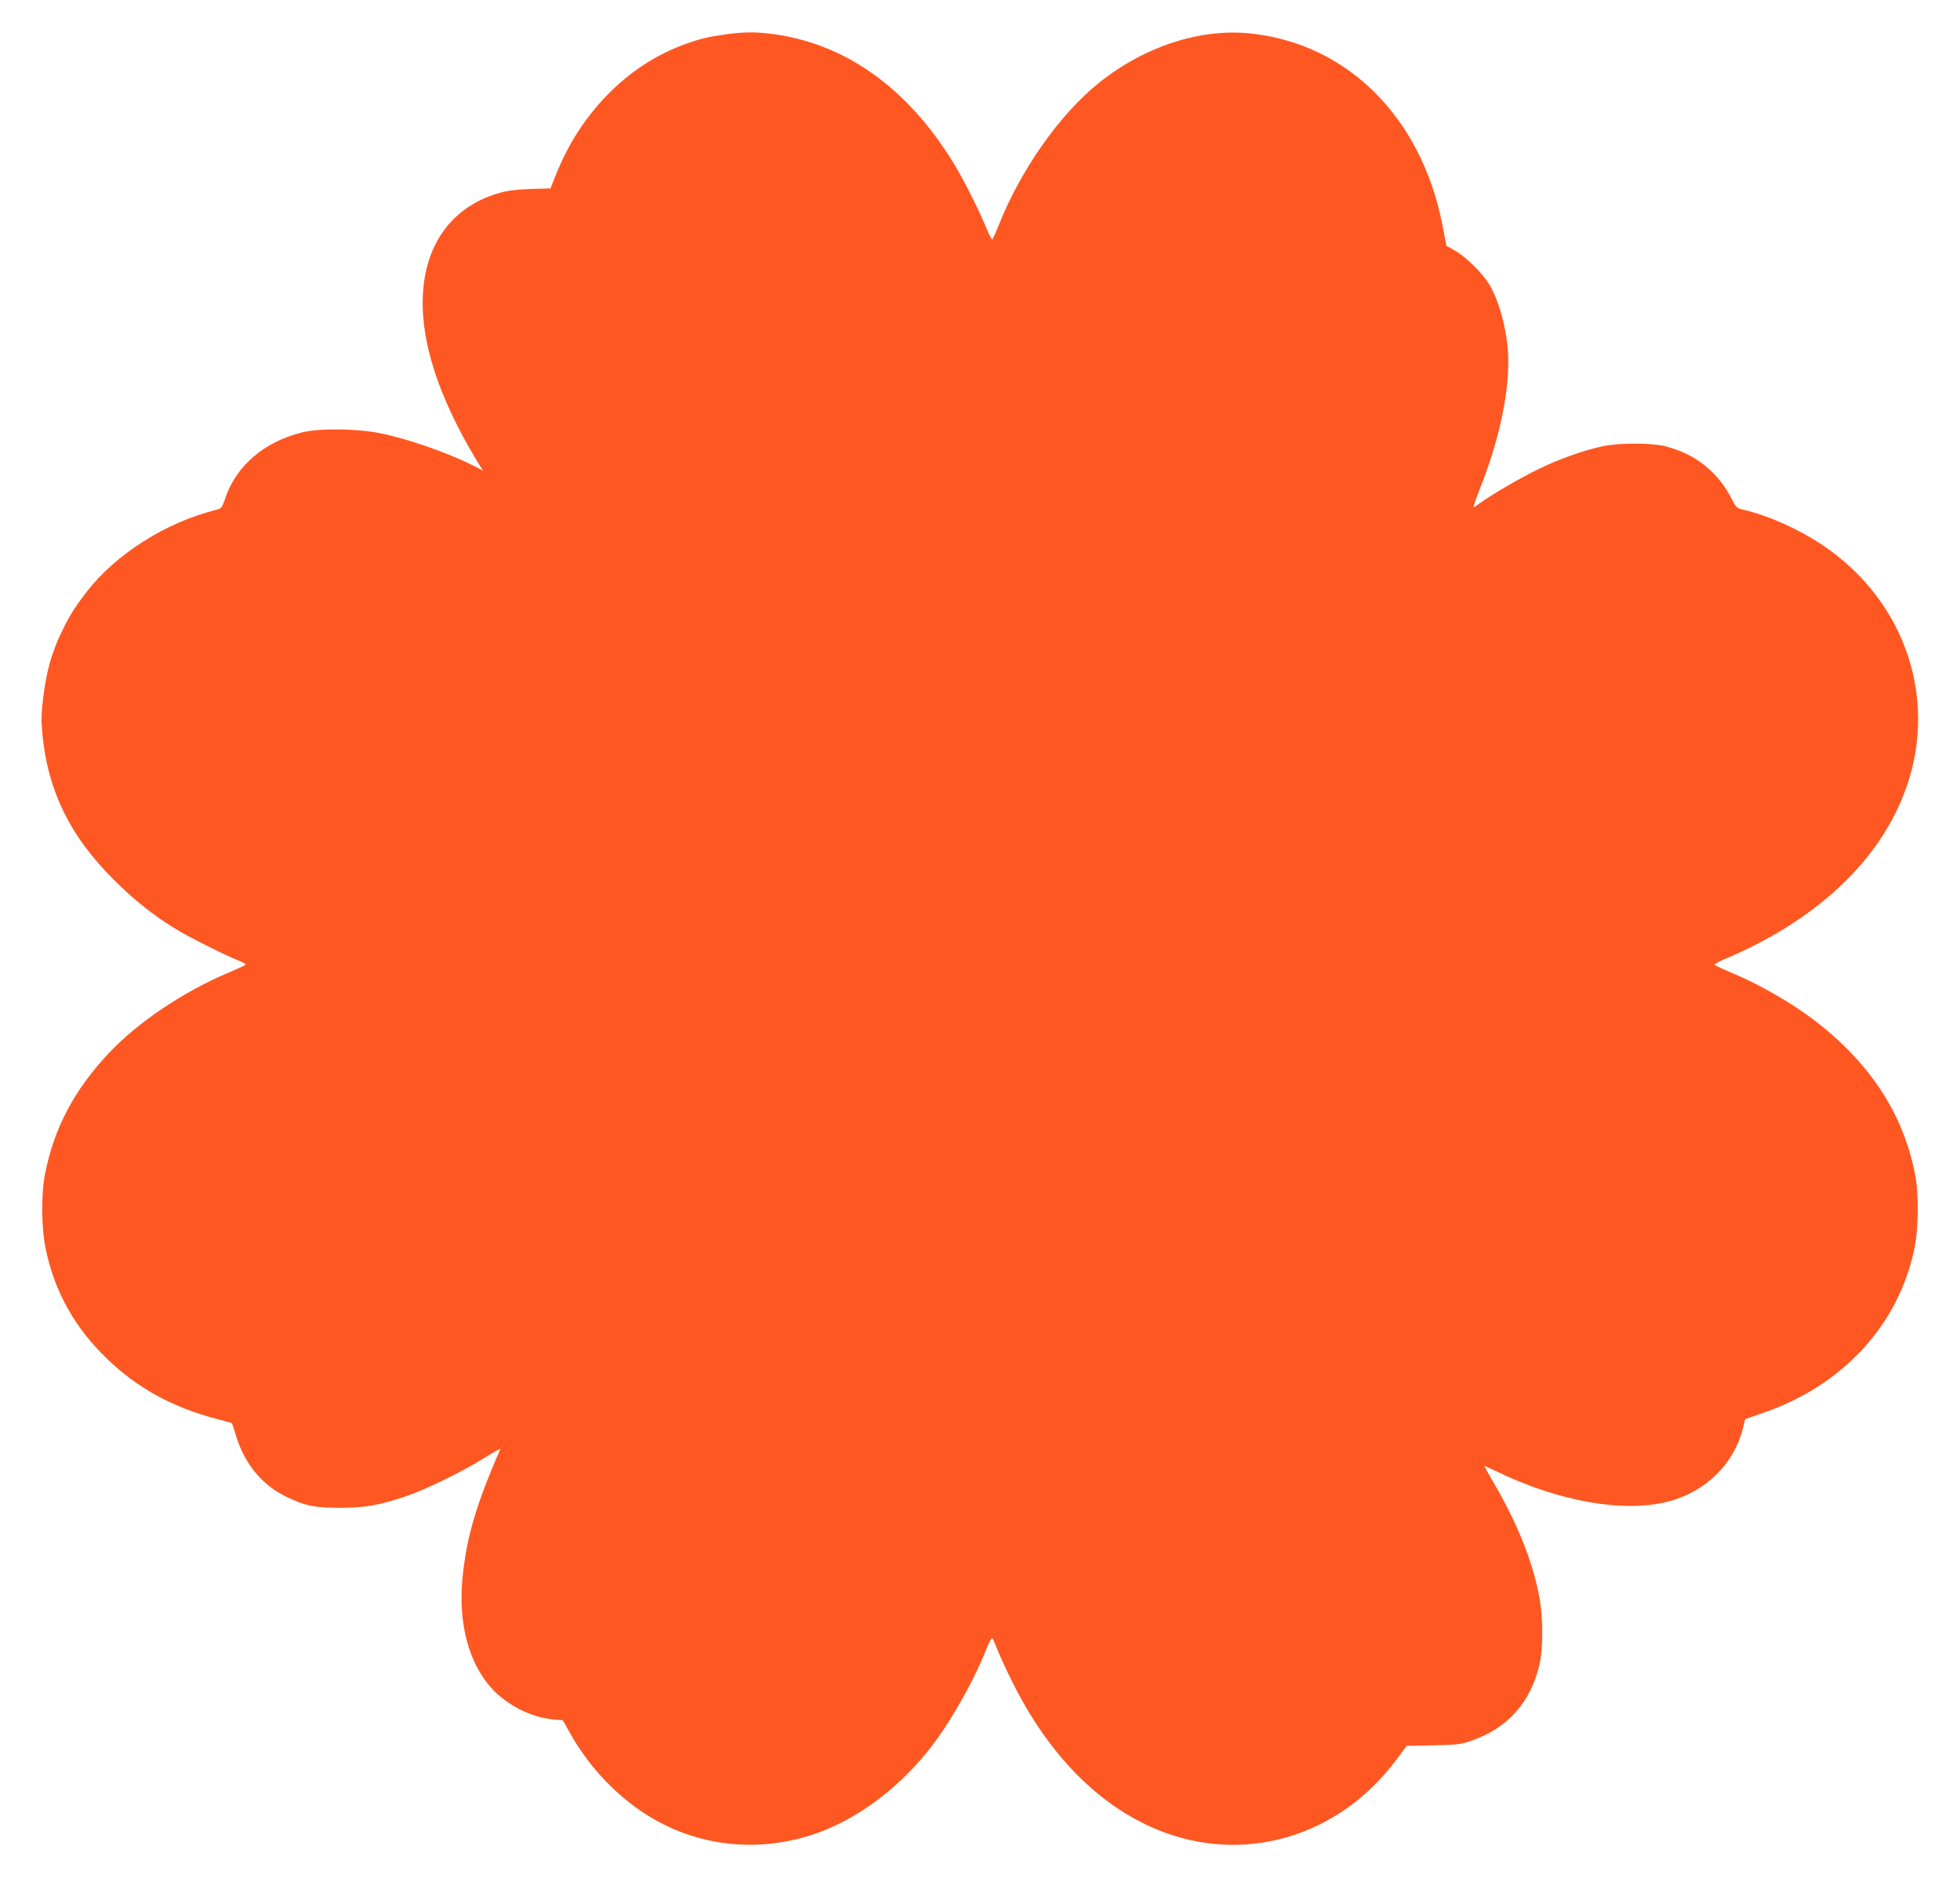 <?xml version="1.0" standalone="no"?>
<!DOCTYPE svg PUBLIC "-//W3C//DTD SVG 20010904//EN"
 "http://www.w3.org/TR/2001/REC-SVG-20010904/DTD/svg10.dtd">
<svg version="1.0" xmlns="http://www.w3.org/2000/svg"
 width="1280pt" height="1226pt" viewBox="0 0 1280 1226"
 preserveAspectRatio="xMidYMid meet">
<g transform="translate(0,1226) scale(0.1,-0.1)"
fill="#ff5722" stroke="none">
<path d="M4735 12035 c-117 -17 -167 -29 -265 -65 -190 -69 -358 -180 -508
-334 -146 -152 -254 -321 -336 -528 l-31 -78 -130 -4 c-92 -3 -152 -11 -205
-26 -363 -104 -545 -427 -490 -869 34 -268 155 -572 362 -909 l21 -34 -62 32
c-170 85 -428 175 -611 212 -153 30 -397 33 -510 4 -247 -62 -429 -219 -500
-432 -21 -61 -23 -64 -63 -74 -327 -83 -651 -289 -841 -534 -82 -107 -116
-162 -170 -276 -60 -127 -93 -248 -113 -408 -14 -115 -15 -151 -5 -255 36
-362 179 -654 457 -933 133 -135 269 -243 416 -332 95 -57 315 -167 402 -202
32 -12 55 -26 50 -30 -4 -4 -57 -28 -118 -54 -291 -124 -583 -320 -771 -519
-228 -241 -361 -491 -420 -793 -26 -131 -24 -357 5 -492 59 -279 189 -511 400
-714 198 -192 431 -319 720 -394 52 -13 95 -25 96 -27 1 -1 14 -40 28 -87 54
-176 169 -316 319 -389 127 -63 190 -76 358 -76 164 0 249 15 425 73 130 43
378 164 524 256 56 36 101 60 98 53 -160 -366 -222 -581 -247 -846 -28 -290
42 -553 191 -715 102 -111 256 -189 402 -203 l62 -5 52 -92 c143 -253 365
-468 608 -589 307 -153 659 -174 990 -60 263 91 524 281 727 530 136 165 300
451 388 671 18 46 36 80 40 75 5 -4 20 -39 35 -78 15 -38 58 -132 96 -207 236
-474 560 -804 945 -964 565 -233 1189 -50 1567 461 l64 86 169 3 c145 2 179 6
239 25 249 82 405 256 461 513 21 97 21 296 -1 417 -41 236 -148 504 -313 781
-27 47 -49 86 -48 88 2 1 35 -14 74 -33 410 -199 832 -274 1124 -200 242 62
428 241 488 471 l17 68 119 41 c518 179 880 571 985 1067 29 135 31 361 5 493
-77 391 -290 719 -649 997 -152 117 -365 240 -552 318 -55 23 -104 46 -108 50
-4 3 23 19 60 35 582 243 994 619 1173 1071 239 600 24 1265 -528 1635 -154
103 -349 191 -510 229 -50 12 -54 15 -81 69 -92 181 -241 299 -439 348 -91 22
-299 22 -407 -1 -128 -28 -285 -84 -422 -151 -117 -57 -304 -166 -378 -220
-16 -12 -35 -25 -41 -28 -5 -3 13 54 42 126 119 299 184 592 184 827 0 170
-51 377 -121 498 -45 75 -149 180 -223 223 l-60 34 -27 140 c-138 699 -618
1178 -1248 1246 -330 36 -697 -83 -997 -324 -257 -208 -510 -568 -655 -935
-17 -42 -34 -80 -38 -85 -4 -4 -22 30 -40 75 -49 120 -151 322 -218 430 -304
493 -714 780 -1193 838 -106 13 -180 11 -295 -5z"/>
</g>
</svg>
